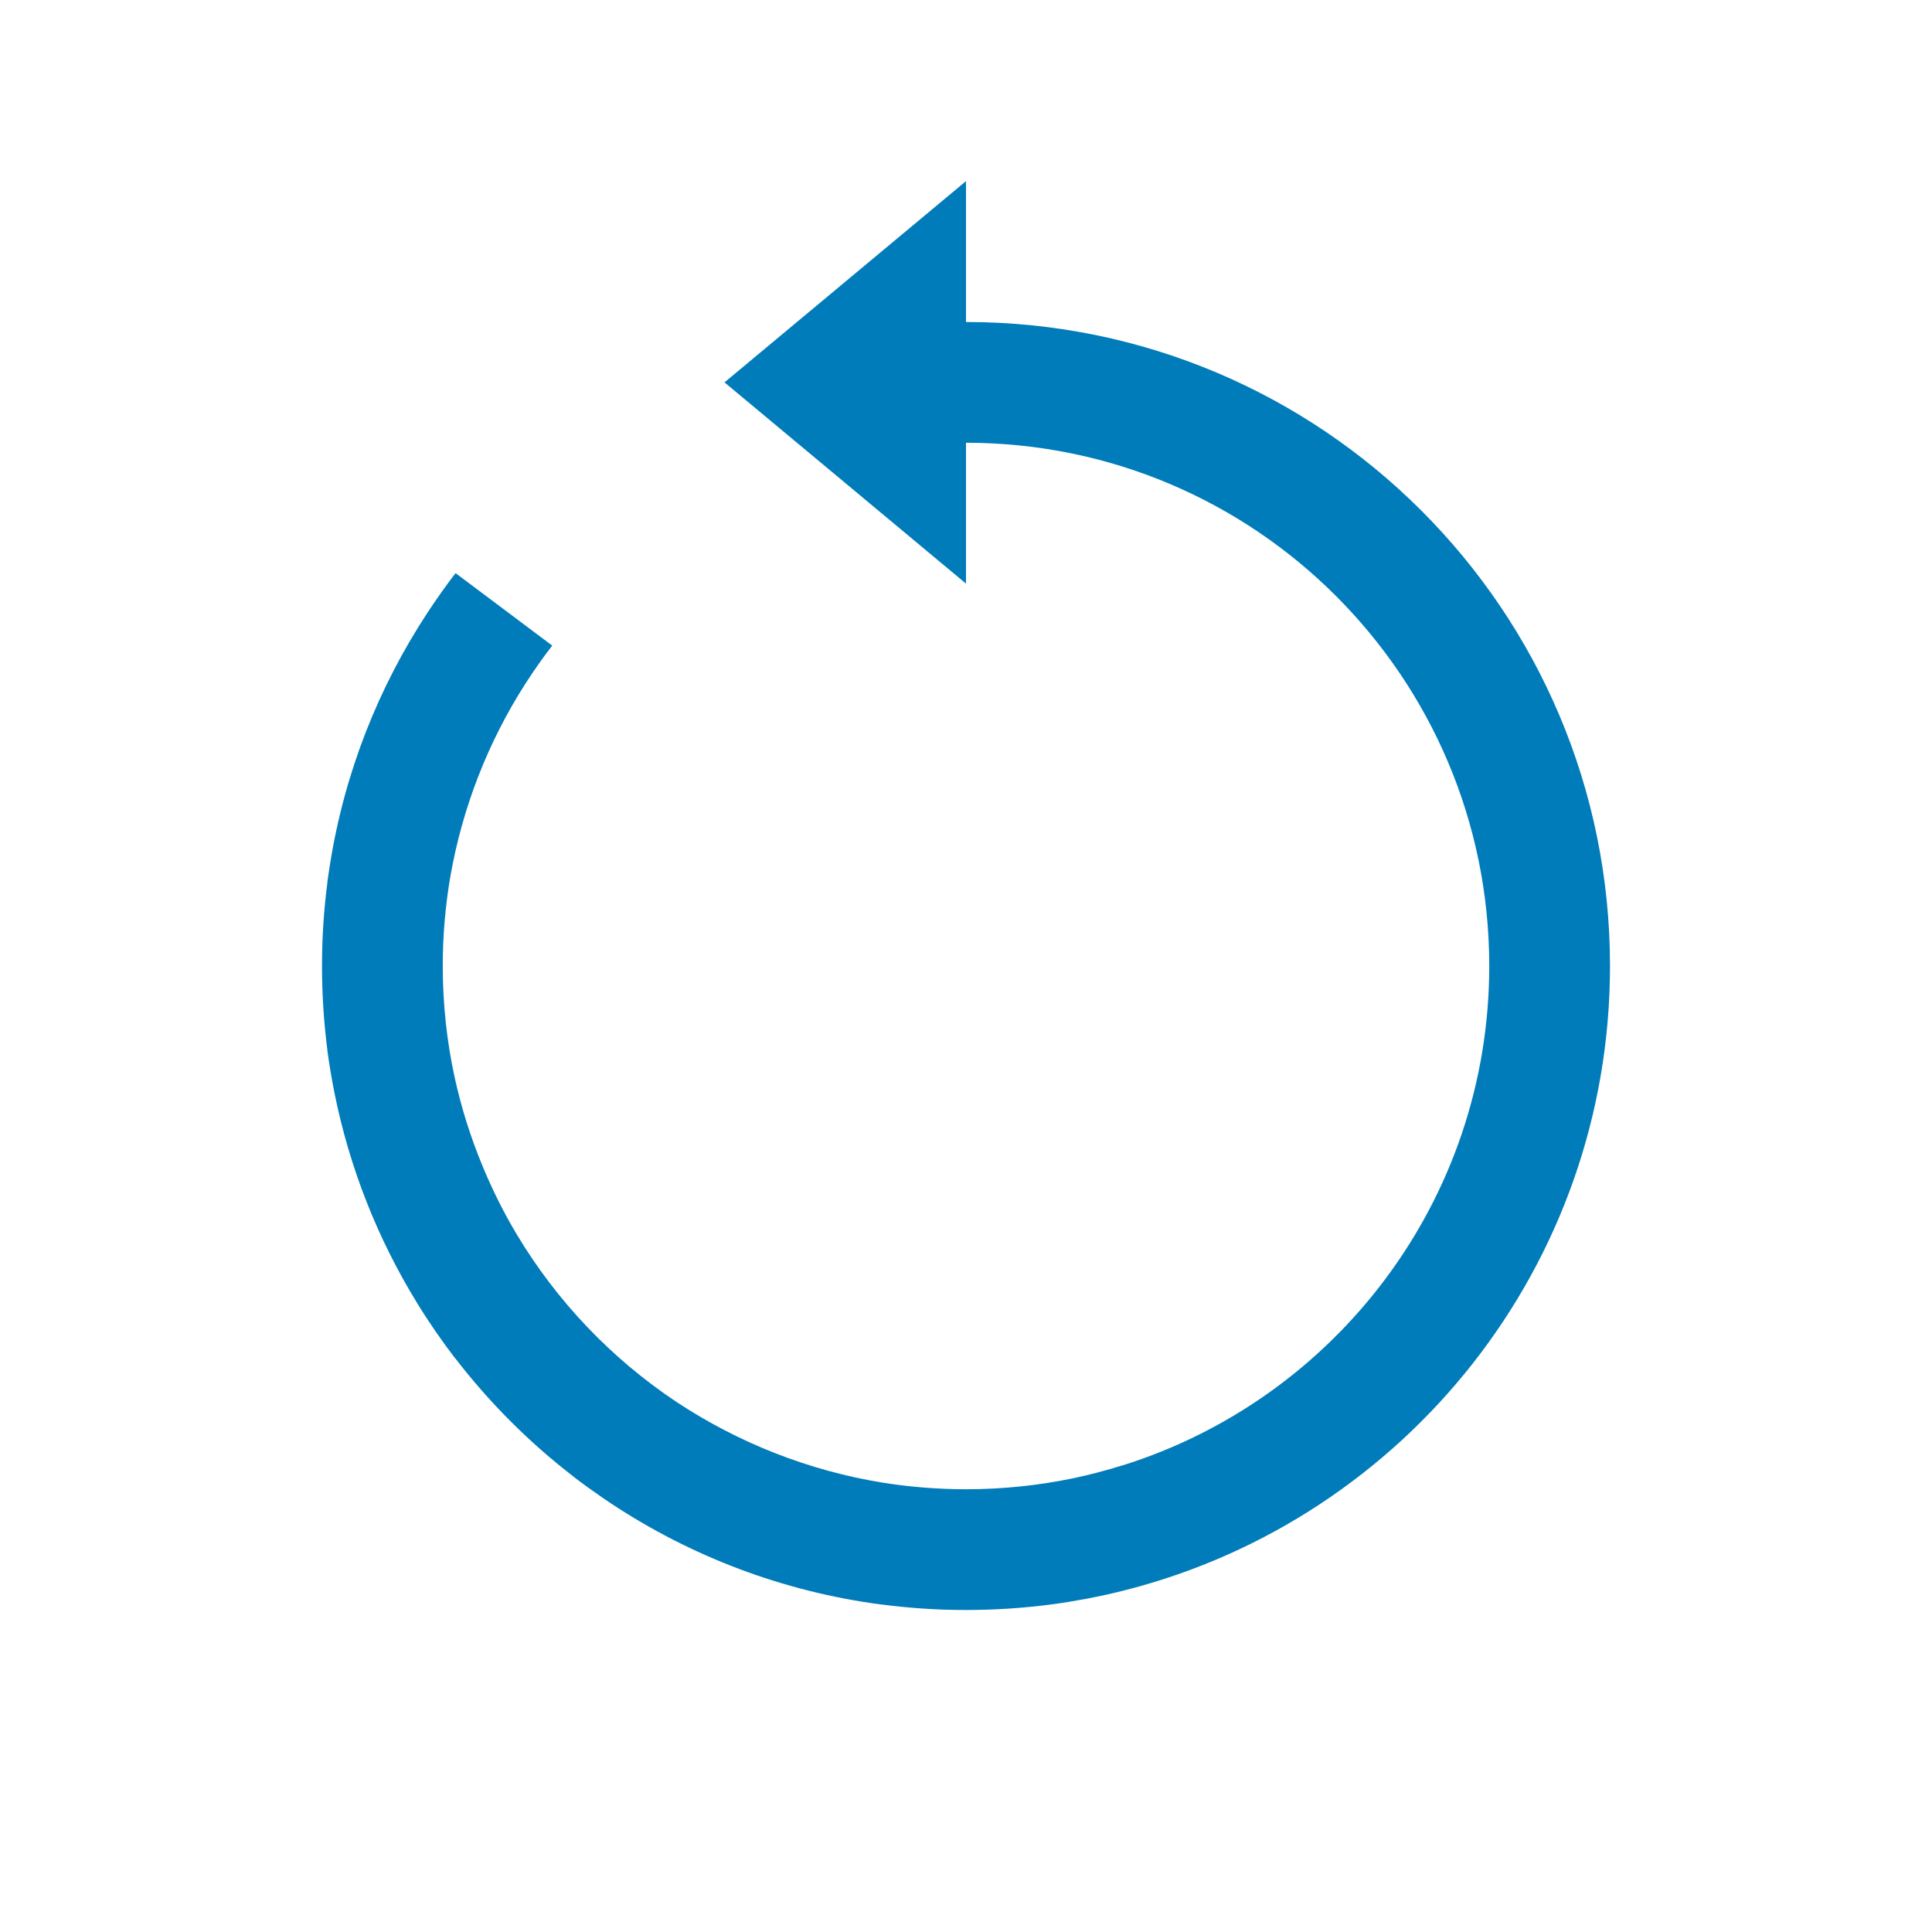 <svg width="24" height="24" viewBox="0 0 24 24" fill="none" xmlns="http://www.w3.org/2000/svg">
  <path fill-rule="evenodd" clip-rule="evenodd" d="M12 2.25V4C16.419 4 20 7.582 20 12C20 15.728 17.451 18.86 14 19.748V19.748C13.83 19.792 13.658 19.83 13.483 19.863C13.337 19.89 13.191 19.914 13.044 19.933L13.044 19.933C12.702 19.977 12.354 20 12 20C11.646 20 11.297 19.977 10.956 19.932L10.956 19.933C10.915 19.927 10.874 19.922 10.833 19.916C9.61 19.737 8.477 19.282 7.499 18.615C7.374 18.529 7.25 18.44 7.129 18.348L7.13 18.347C6.575 17.921 6.079 17.424 5.653 16.87L5.652 16.871C5.486 16.654 5.329 16.428 5.184 16.191C4.695 15.396 4.34 14.509 4.152 13.562C4.118 13.389 4.089 13.217 4.066 13.044L4.067 13.044C4.023 12.702 4 12.354 4 12C4 11.646 4.023 11.297 4.068 10.956L4.067 10.956C4.077 10.881 4.088 10.807 4.1 10.733C4.281 9.594 4.703 8.535 5.311 7.61C5.419 7.446 5.532 7.285 5.652 7.129L5.653 7.13C5.655 7.126 5.658 7.123 5.66 7.12L6.86 8.02C6.74 8.175 6.627 8.336 6.521 8.502C6.06 9.224 5.745 10.033 5.596 10.879C5.533 11.243 5.5 11.618 5.5 12C5.5 12.475 5.551 12.938 5.648 13.384C5.729 13.754 5.844 14.123 5.995 14.487C6.118 14.784 6.259 15.066 6.418 15.332C6.917 16.166 7.597 16.878 8.403 17.415C9.177 17.927 10.054 18.271 10.971 18.419C11.306 18.472 11.65 18.5 12 18.5C12.451 18.5 12.89 18.454 13.315 18.367C13.526 18.323 13.737 18.268 13.947 18.202L13.947 18.203C16.586 17.376 18.5 14.911 18.5 12C18.5 8.41 15.59 5.5 12 5.5V7.25L9 4.75L12 2.25Z" fill="#007CBA"/>
</svg>